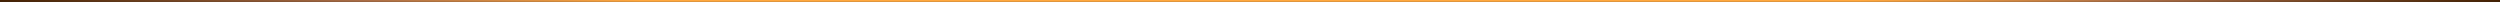 <svg width="2560" height="2" viewBox="0 0 2560 2" fill="none" xmlns="http://www.w3.org/2000/svg">
<mask id="path-1-inside-1_75_2216" fill="white">
<path d="M0 0H2560V2H1668.5H918.5H0V0Z"/>
<rect width="2560" height="2" fill="black" opacity="0.42"/>
</mask>
<path d="M0 0H2560V2H1668.5H918.5H0V0Z" fill="url(#paint0_linear_75_2216)"/>
<path d="M0 0V-2H-2V0H0ZM2560 0H2562V-2H2560V0ZM2560 2V4H2562V2H2560ZM0 2H-2V4H0V2ZM0 2H2560V-2H0V2ZM2558 0V2H2562V0H2558ZM2 2V0H-2V2H2ZM918.5 0H0V4H918.5V0ZM2560 0H1668.5V4H2560V0ZM1668.5 0H918.5V4H1668.5V0Z" fill="url(#paint1_radial_75_2216)" mask="url(#path-1-inside-1_75_2216)"/>
<defs>
<linearGradient id="paint0_linear_75_2216" x1="1280" y1="0" x2="1280" y2="2" gradientUnits="userSpaceOnUse">
<stop stop-color="#383838"/>
<stop offset="1" stop-color="#0E0E0E"/>
</linearGradient>
<radialGradient id="paint1_radial_75_2216" cx="0" cy="0" r="1" gradientUnits="userSpaceOnUse" gradientTransform="translate(1280 16.492) rotate(-179.351) scale(1280.08 23664.2)">
<stop offset="0.483" stop-color="#FFA83F"/>
<stop offset="0.705" stop-color="#AA6D46"/>
<stop offset="1" stop-color="#421F00"/>
</radialGradient>
</defs>
</svg>